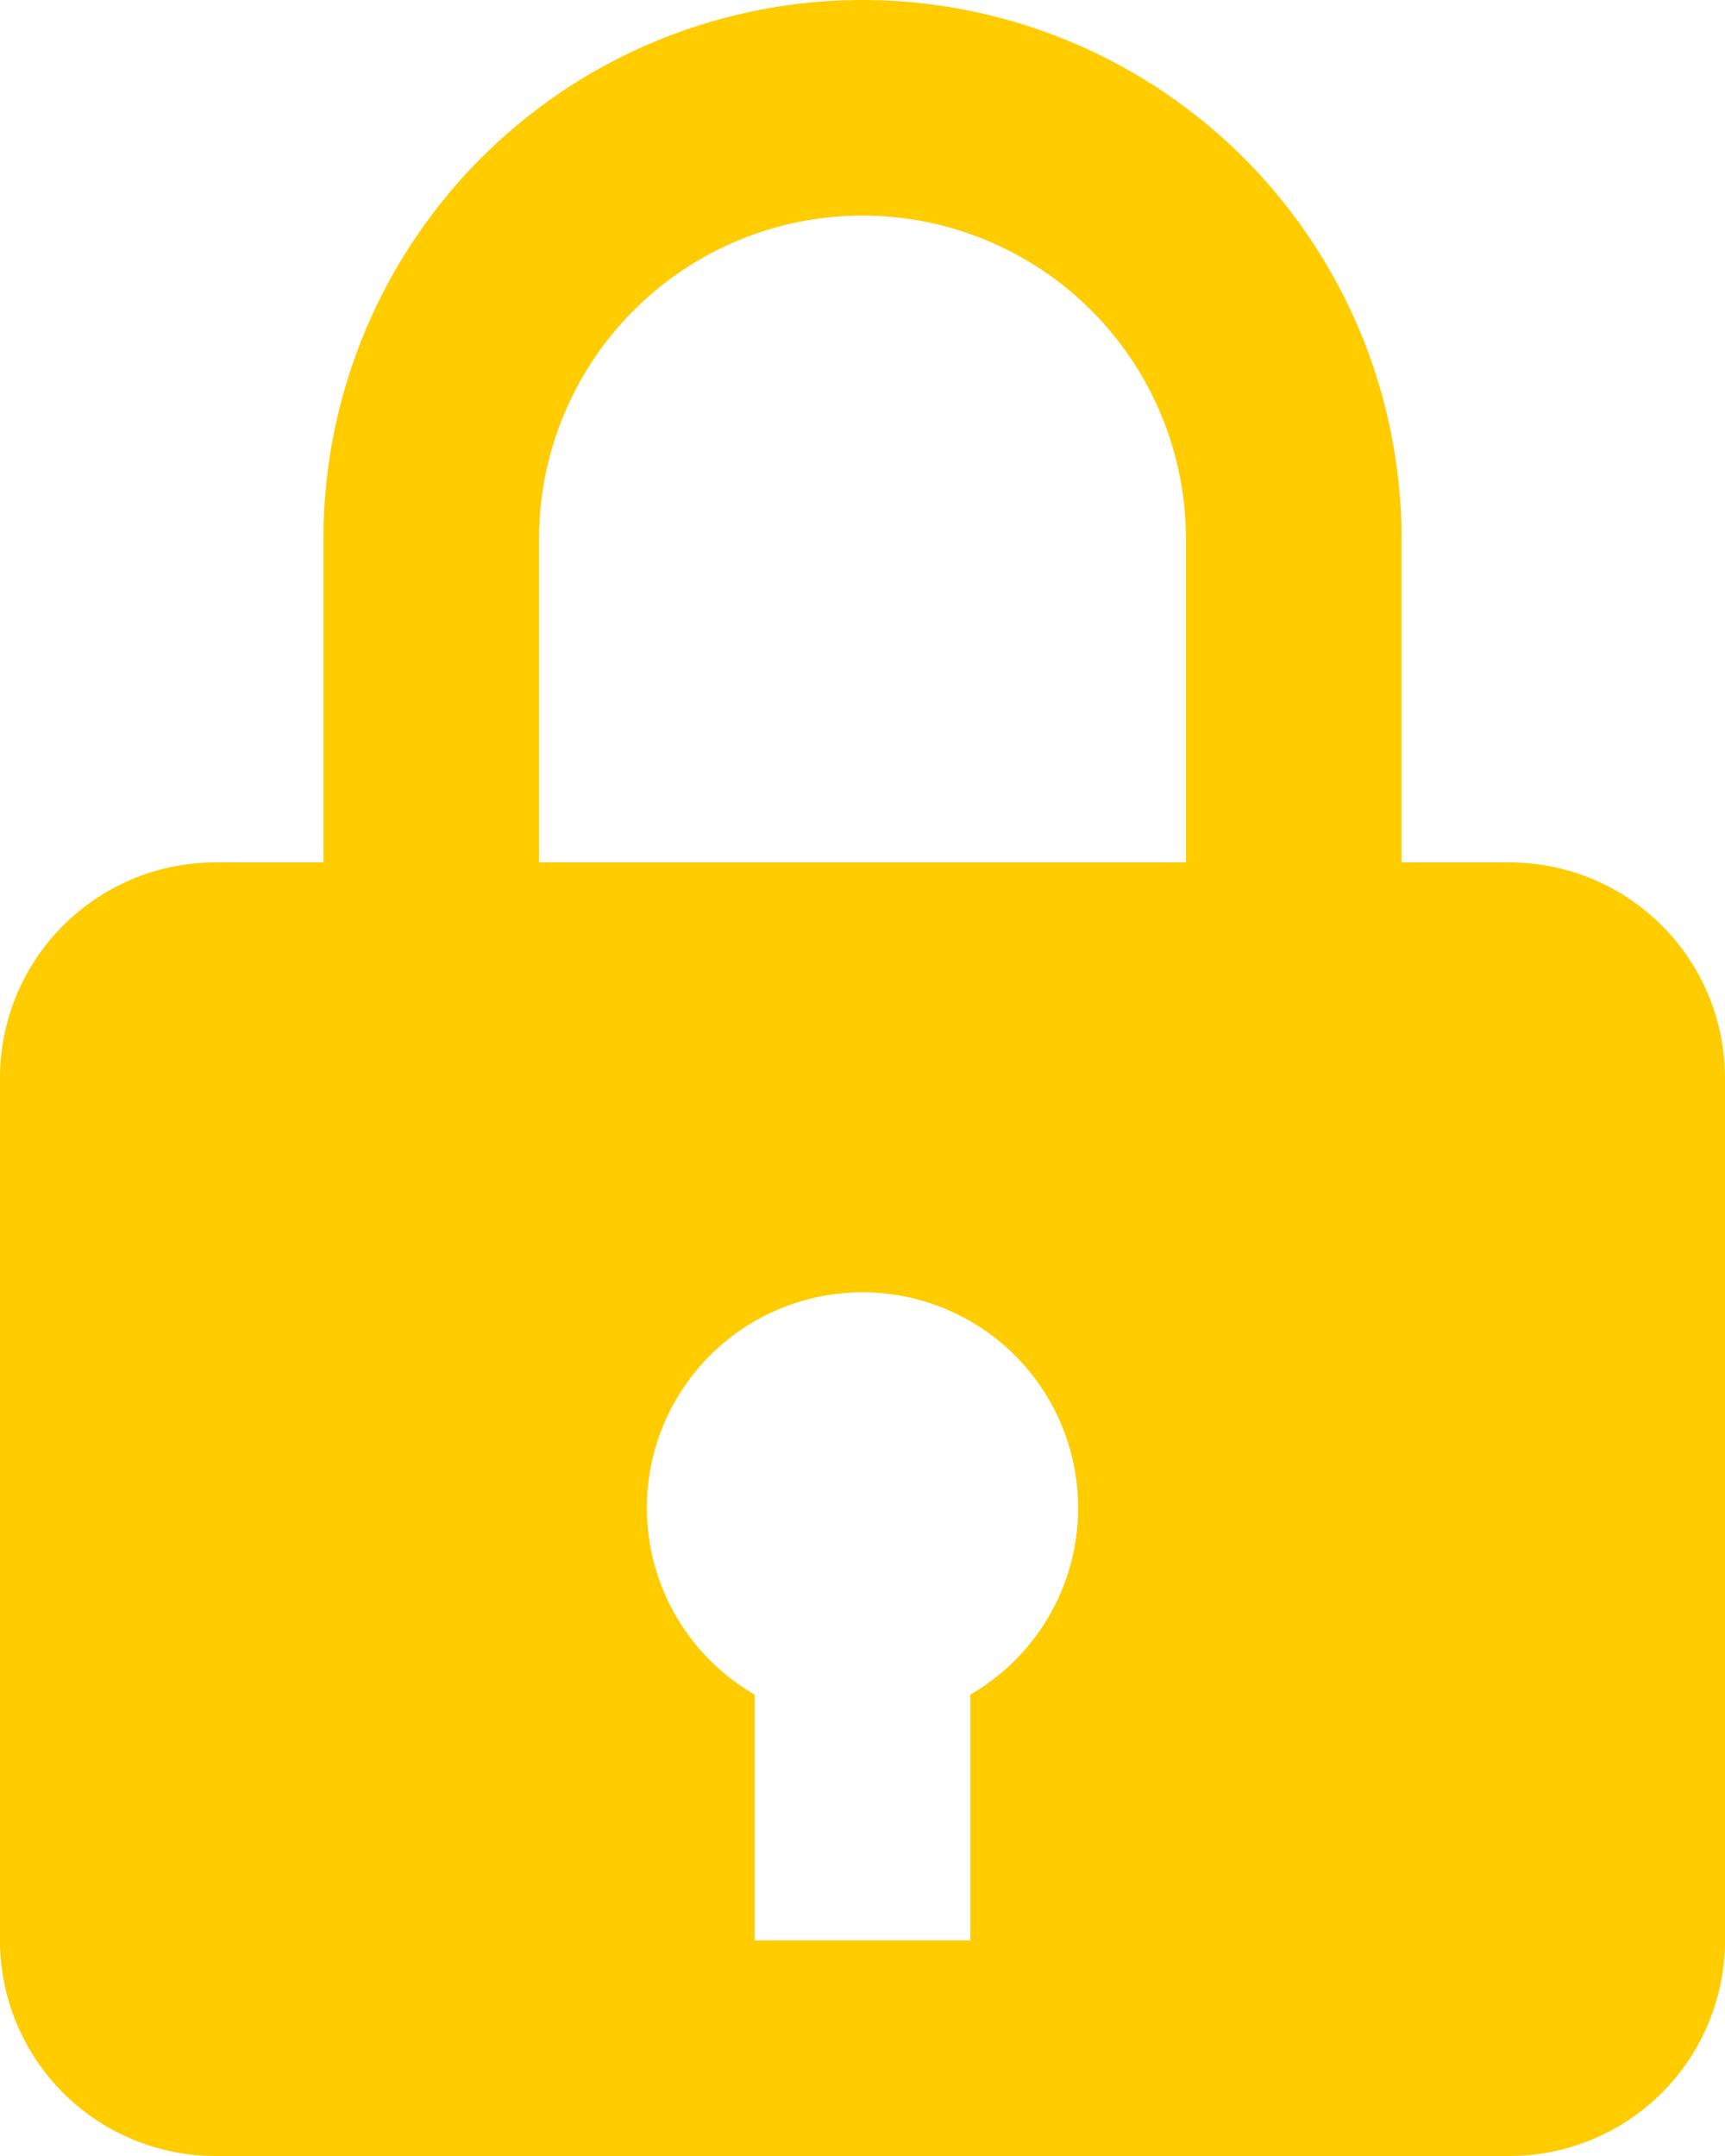 <?xml version="1.0" encoding="UTF-8"?>
<svg xmlns="http://www.w3.org/2000/svg" id="Layer_1" data-name="Layer 1" viewBox="0 0 24 30">
  <defs>
    <style>.cls-1{fill:#fc0;}</style>
  </defs>
  <path class="cls-1" d="M12,0A7.5,7.5,0,0,0,4.5,7.5V12H3a3,3,0,0,0-3,3V27a3,3,0,0,0,3,3H21a3,3,0,0,0,3-3V15a3,3,0,0,0-3-3H19.5V7.5A7.5,7.5,0,0,0,12,0ZM7.5,7.5a4.5,4.5,0,0,1,9,0V12h-9Zm6,16.08V27h-3V23.58a3,3,0,1,1,3,0Z"></path>
</svg>
